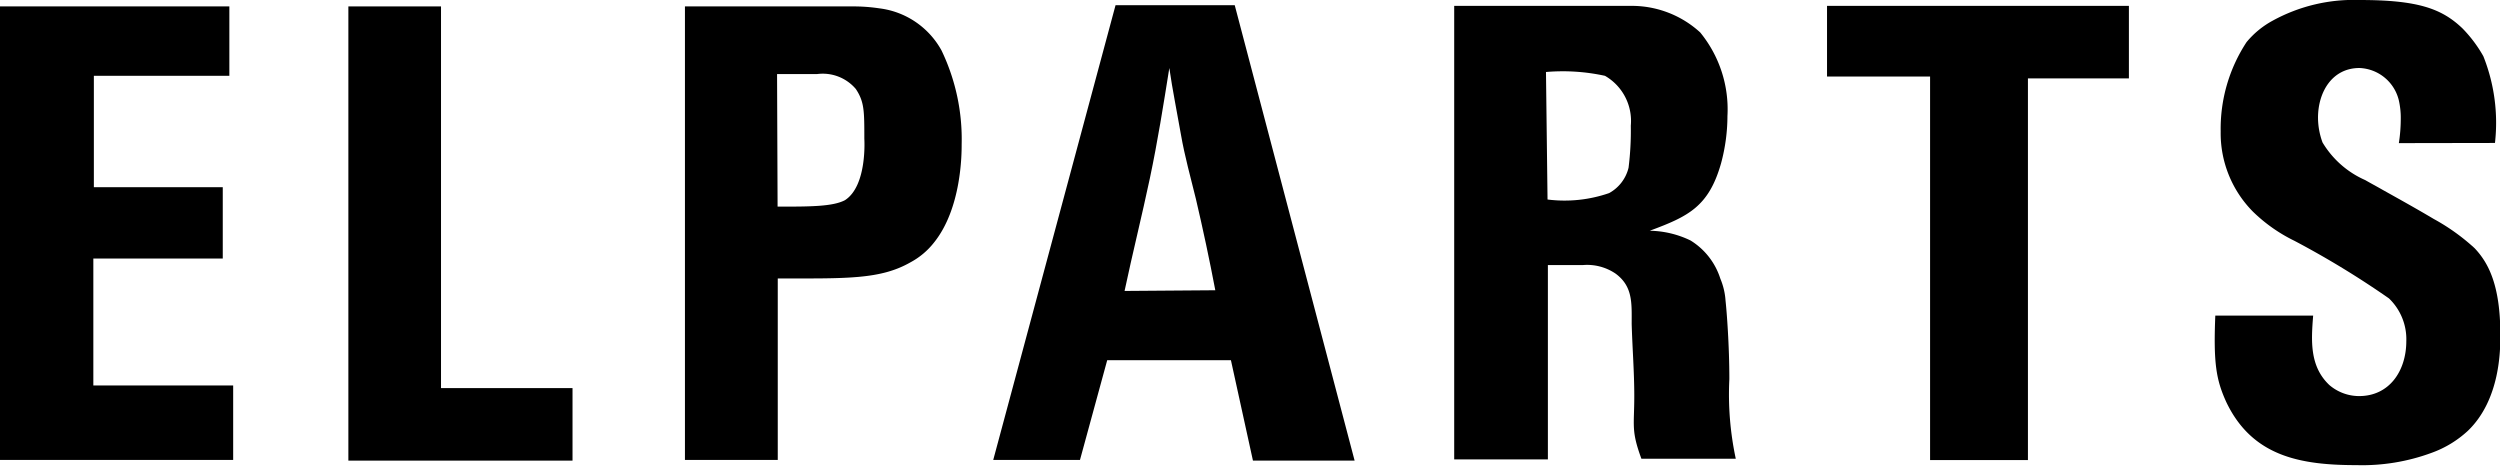 <svg xmlns="http://www.w3.org/2000/svg" viewBox="0 0 144.1 26.84"><title>Elparts</title><g id="Capa_2" data-name="Capa 2"><g id="Capa_1-2" data-name="Capa 1"><path d="M13.22.37v4H5.41v6.42h7.43V14.9H5.38v7.32h8.06v4.29H0V.37Z"/><path d="M25.42.37v22H33v4.18H20.08V.37Z"/><path d="M49.15.37a10.1,10.1,0,0,1,1.53.11,4.75,4.75,0,0,1,3.59,2.43,11.81,11.81,0,0,1,1.16,5.41c0,.52,0,3.7-1.61,5.68a4.29,4.29,0,0,1-1.34,1.12c-1.75,1-3.7.93-7.65.93V26.51H39.48V.37ZM44.82,11.91c1.87,0,3.17,0,3.88-.37C50,10.71,49.82,8,49.82,8c0-1.61,0-2.13-.49-2.87a2.5,2.5,0,0,0-2.24-.86H44.79Z"/><path d="M71.17.3l6.91,26.25H72.22l-1.27-5.79H63.82l-1.57,5.75h-5L64.3.3ZM70.05,16.73q-.5-2.63-1.12-5.27c-.3-1.23-.64-2.43-.86-3.7s-.49-2.58-.67-3.84c-.34,2.13-.67,4.22-1.12,6.35s-1,4.33-1.46,6.5Z"/><path d="M94.2.34A5.84,5.84,0,0,1,98,1.87a7,7,0,0,1,1.57,4.82,10.49,10.49,0,0,1-.37,2.73c-.71,2.5-1.9,3.06-4.11,3.88a5.59,5.59,0,0,1,2.35.56,4,4,0,0,1,1.72,2.2,3.93,3.93,0,0,1,.3,1.27c.07.63.22,2.58.22,4.52a17.73,17.73,0,0,0,.37,4.59H94.61c-.6-1.64-.41-1.87-.41-3.62,0-1.38-.11-2.76-.15-4.14,0-1.19.08-2.17-.93-2.91a2.92,2.92,0,0,0-1.9-.49c-.71,0-1.34,0-2,0v11.2H83.82V.34Zm-5,11.16a7.84,7.84,0,0,0,3.55-.37,2.28,2.28,0,0,0,1.12-1.46A17.32,17.32,0,0,0,94,7.24a3,3,0,0,0-1.49-2.87,11.41,11.41,0,0,0-3.4-.22Z"/><path d="M122.71.34V4.52h-5.82v22h-5.64V4.41h-5.94V.34Z"/><path d="M138.27,8.25a9.27,9.27,0,0,0,.11-1.38,4.53,4.53,0,0,0-.11-1.08A2.43,2.43,0,0,0,136,3.92c-1.57,0-2.39,1.38-2.39,2.87a4.18,4.18,0,0,0,.26,1.42,5.39,5.39,0,0,0,2.46,2.17c.33.19.67.37,1,.56,1,.56,1.94,1.08,2.95,1.68a12,12,0,0,1,2.35,1.68c.82.86,1.49,2.17,1.49,5,0,.86,0,3.73-1.87,5.53a6.13,6.13,0,0,1-2.09,1.27,11.56,11.56,0,0,1-4.33.71c-3.21,0-6-.49-7.5-3.62-.6-1.31-.75-2.28-.64-5h5.64c-.11,1.42-.22,2.91.93,4a2.64,2.64,0,0,0,1.72.64c1.75,0,2.72-1.46,2.72-3.17a3.26,3.26,0,0,0-1-2.46,51.74,51.74,0,0,0-5.45-3.32,9.17,9.17,0,0,1-2.39-1.68A6.42,6.42,0,0,1,128,7.58a9.1,9.1,0,0,1,1.49-5.15A5.1,5.1,0,0,1,131,1.19,9.71,9.71,0,0,1,136,0c3.36,0,4.74.49,5.94,1.64a7.69,7.69,0,0,1,1.2,1.6,10.36,10.36,0,0,1,.67,5Z"/></g></g></svg>
